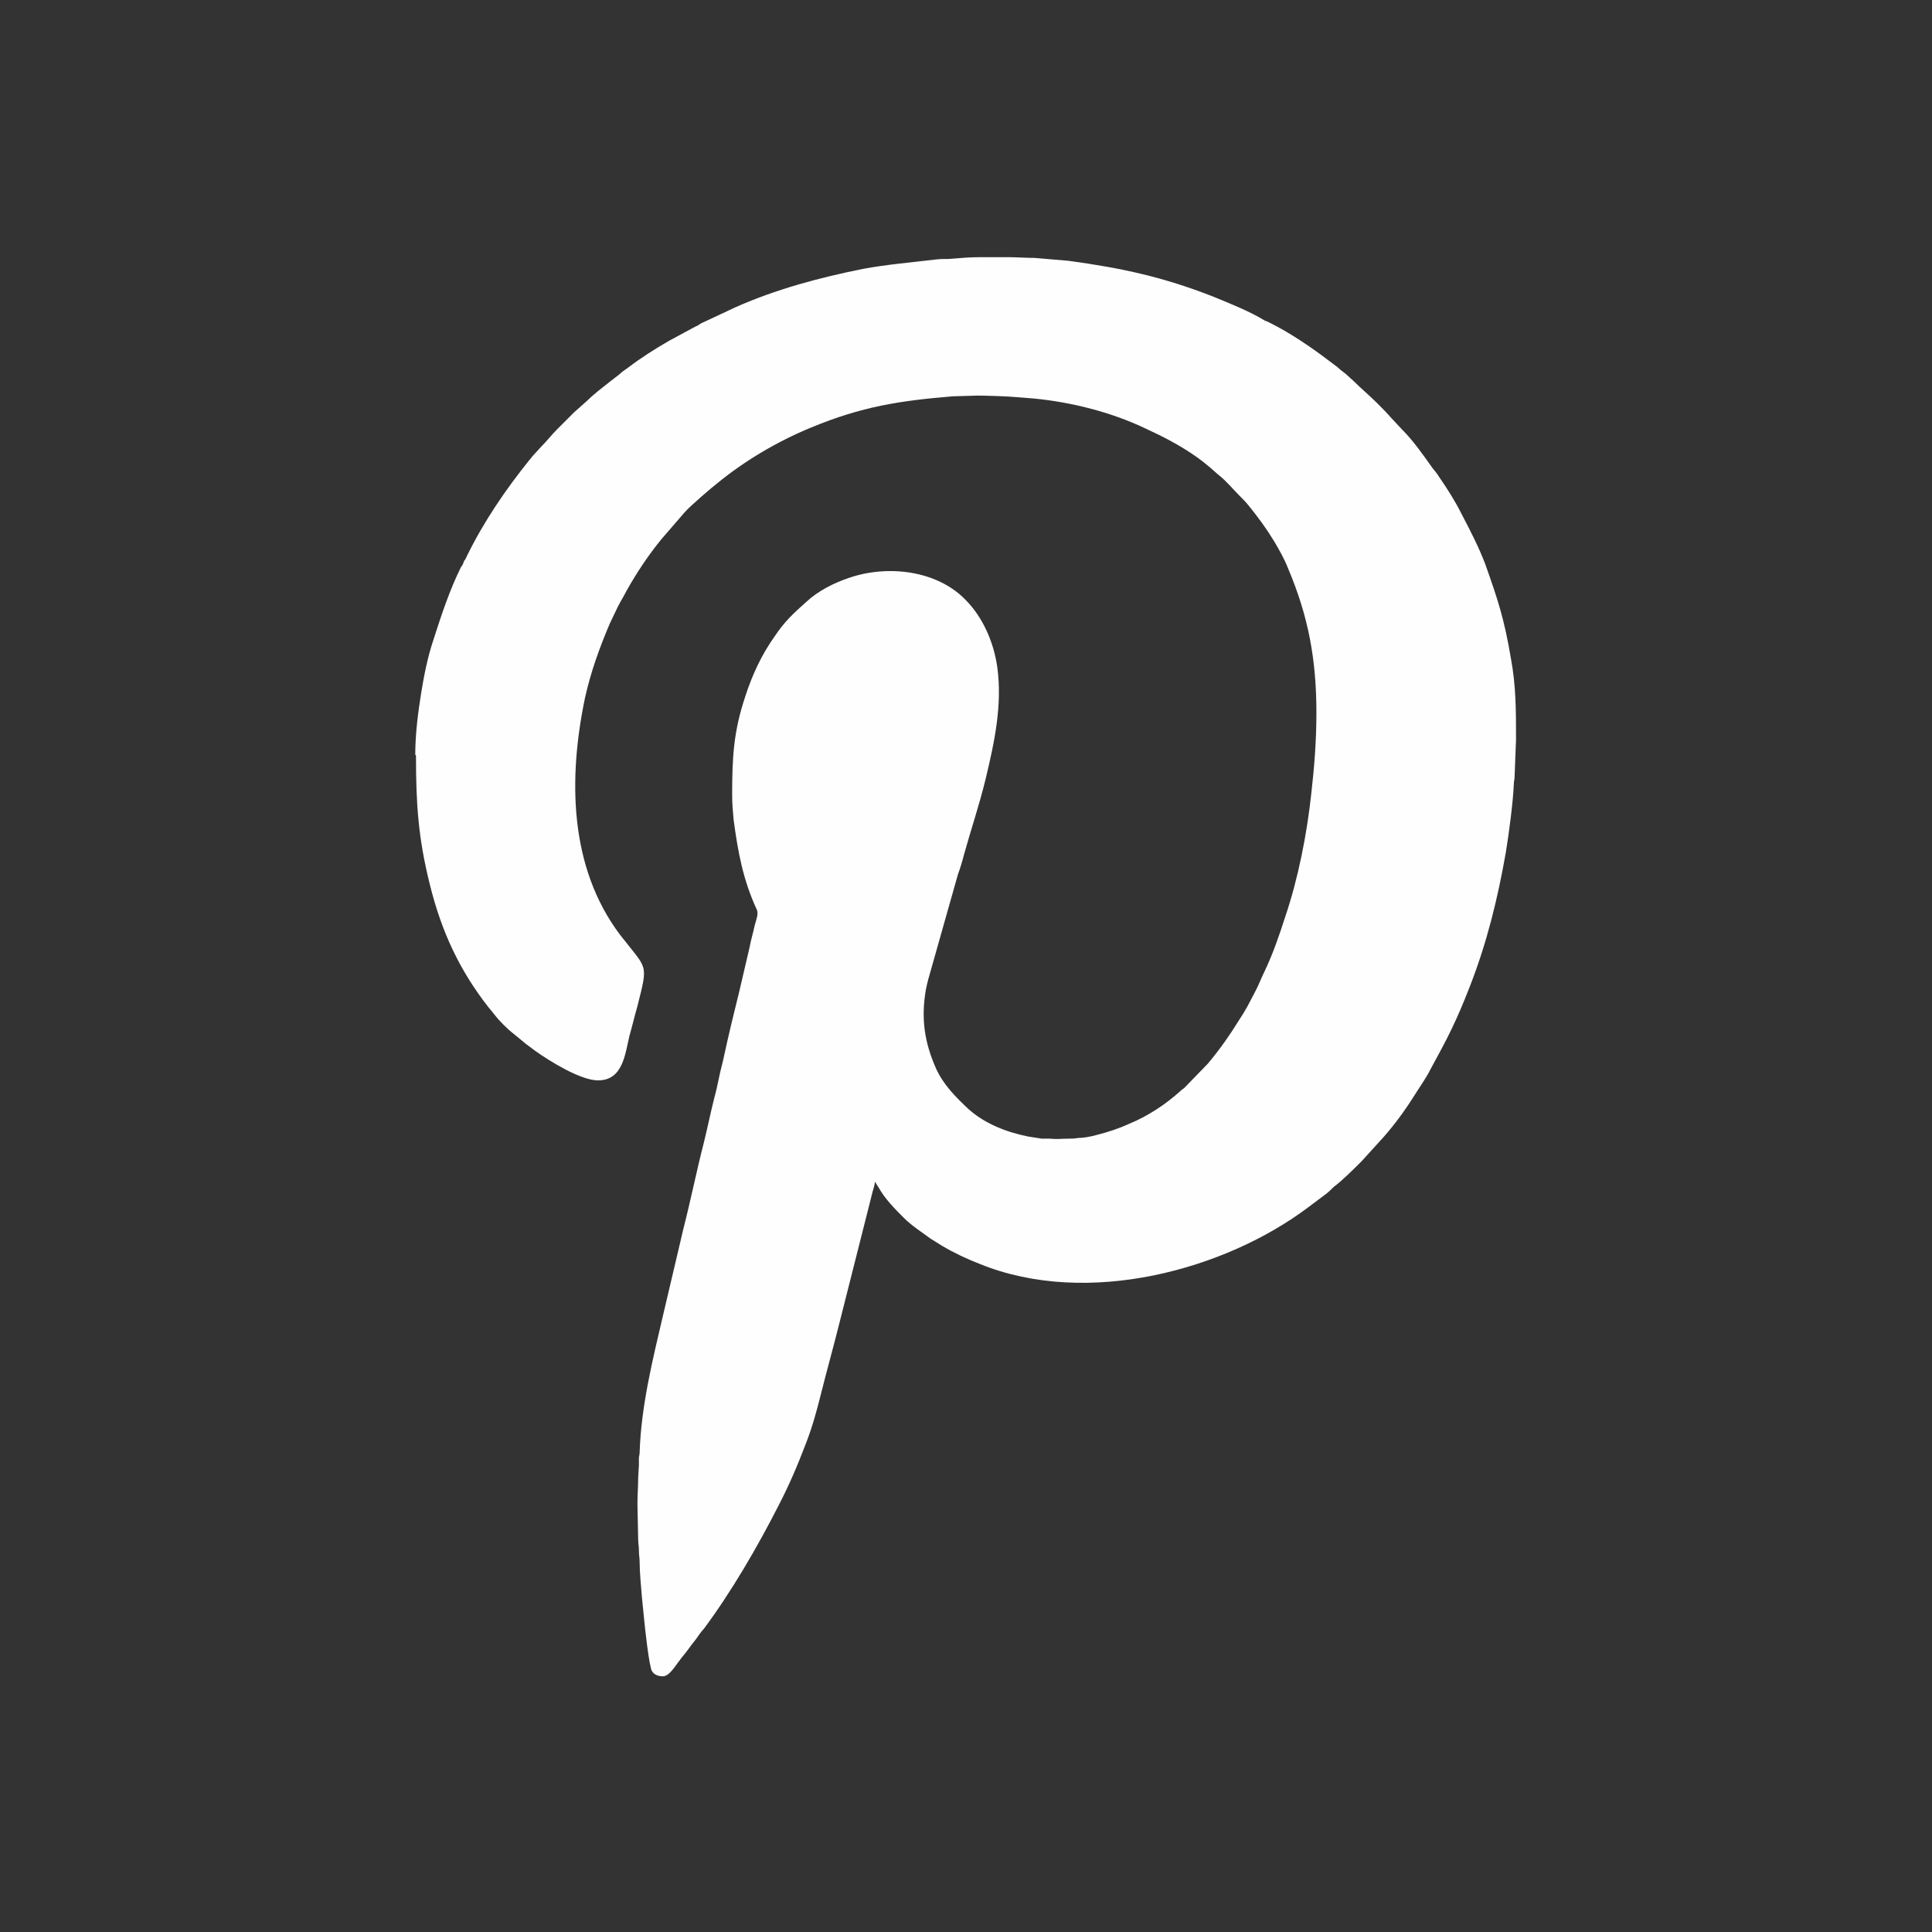 <?xml version="1.0" encoding="UTF-8"?> <!-- Creator: CorelDRAW 2020 (64-Bit) --> <svg xmlns="http://www.w3.org/2000/svg" xmlns:xlink="http://www.w3.org/1999/xlink" xmlns:xodm="http://www.corel.com/coreldraw/odm/2003" xml:space="preserve" width="11.134mm" height="11.134mm" style="shape-rendering:geometricPrecision; text-rendering:geometricPrecision; image-rendering:optimizeQuality; fill-rule:evenodd; clip-rule:evenodd" viewBox="0 0 26.52 26.52"><rect x="0" y="0" width="26.52" height="26.52" fill="#333333" stroke="none"/> <defs> <style type="text/css"> <![CDATA[ .fil1 {fill:none} .fil0 {fill:#FEFEFE} ]]> </style> </defs> <g id="Слой_x0020_1">  <path class="fil0" d="M5.71 10.37c0,0.66 0.03,1.13 0.19,1.77 0.16,0.65 0.41,1.18 0.8,1.68 0.03,0.04 0.06,0.07 0.09,0.11 0.06,0.08 0.18,0.2 0.26,0.26l0.17 0.14c0.04,0.03 0.08,0.06 0.12,0.09 0.21,0.15 0.63,0.41 0.87,0.41 0.34,0 0.37,-0.36 0.43,-0.61 0.04,-0.14 0.07,-0.27 0.11,-0.41 0.15,-0.6 0.14,-0.49 -0.24,-0.98 -0.7,-0.93 -0.71,-2.15 -0.48,-3.25 0.08,-0.36 0.2,-0.69 0.34,-1.02l0.11 -0.23c0.04,-0.08 0.08,-0.14 0.12,-0.22 0.14,-0.25 0.3,-0.49 0.48,-0.71l0.32 -0.37c0.08,-0.09 0.36,-0.33 0.45,-0.4 0.38,-0.31 0.82,-0.57 1.28,-0.76 0.7,-0.29 1.22,-0.37 1.95,-0.43l0.34 -0.01c0.12,0 0.41,0.01 0.52,0.02l0.25 0.02c0.52,0.05 1.07,0.19 1.53,0.41l0.19 0.09c0.24,0.12 0.48,0.26 0.68,0.43 0.05,0.04 0.1,0.09 0.15,0.13 0.09,0.07 0.19,0.19 0.27,0.27 0.05,0.05 0.09,0.09 0.13,0.14 0.13,0.16 0.24,0.31 0.35,0.49 0.07,0.12 0.14,0.24 0.19,0.37 0.28,0.66 0.39,1.25 0.39,1.99 0,0.38 -0.03,0.75 -0.07,1.1 -0.06,0.56 -0.18,1.17 -0.36,1.7 -0.08,0.25 -0.17,0.51 -0.28,0.74 -0.05,0.1 -0.09,0.21 -0.14,0.3l-0.1 0.19c-0.04,0.07 -0.07,0.12 -0.11,0.18 -0.13,0.21 -0.27,0.41 -0.43,0.6l-0.32 0.33c-0.02,0.02 -0.03,0.02 -0.05,0.04 -0.21,0.19 -0.45,0.35 -0.72,0.46 -0.13,0.06 -0.28,0.11 -0.44,0.15 -0.07,0.02 -0.17,0.04 -0.25,0.04 -0.05,0.01 -0.09,0.01 -0.14,0.01 -0.08,-0 -0.16,0.01 -0.25,0 -0.04,-0 -0.07,0 -0.11,-0 -0.06,-0.01 -0.13,-0.02 -0.19,-0.03 -0.3,-0.06 -0.6,-0.18 -0.82,-0.38 -0.17,-0.16 -0.34,-0.33 -0.44,-0.55 -0.16,-0.36 -0.21,-0.69 -0.14,-1.09 0.01,-0.05 0.02,-0.09 0.03,-0.13l0.41 -1.45c0.03,-0.08 0.06,-0.18 0.08,-0.26 0.1,-0.36 0.21,-0.68 0.3,-1.05 0.12,-0.5 0.23,-1.01 0.16,-1.53 -0.05,-0.35 -0.2,-0.69 -0.44,-0.93 -0.39,-0.4 -1.06,-0.48 -1.59,-0.3 -0.21,0.07 -0.43,0.18 -0.59,0.33 -0.18,0.16 -0.3,0.27 -0.44,0.48 -0.17,0.24 -0.3,0.51 -0.4,0.82 -0.16,0.48 -0.18,0.83 -0.18,1.35 0,0.12 0.01,0.23 0.02,0.34 0.06,0.45 0.13,0.83 0.32,1.24 0.02,0.05 -0,0.11 -0.03,0.21 -0.02,0.1 -0.05,0.19 -0.07,0.3l-0.14 0.6c-0.07,0.28 -0.15,0.61 -0.21,0.89 -0.02,0.1 -0.05,0.2 -0.07,0.3 -0.02,0.1 -0.04,0.19 -0.07,0.3 -0.05,0.2 -0.09,0.4 -0.14,0.6 -0.1,0.39 -0.18,0.79 -0.28,1.18l-0.28 1.19c-0.14,0.6 -0.3,1.24 -0.32,1.88 -0,0.04 -0.01,0.04 -0.01,0.08 -0,0.03 0,0.06 0,0.09l-0.01 0.17c0,0.13 -0.01,0.23 -0.01,0.37l0.01 0.48c0,0.06 0.01,0.09 0.01,0.15 -0,0.07 0.01,0.1 0.01,0.16 -0,0.14 0.02,0.34 0.03,0.47l0.03 0.3c0.01,0.11 0.07,0.67 0.11,0.73 0.03,0.05 0.09,0.07 0.15,0.07 0.09,0 0.18,-0.16 0.23,-0.22 0.02,-0.03 0.04,-0.05 0.07,-0.09 0.05,-0.06 0.08,-0.11 0.13,-0.17 0.05,-0.06 0.08,-0.12 0.13,-0.17 0.38,-0.51 0.74,-1.13 1.03,-1.7 0.14,-0.27 0.26,-0.55 0.37,-0.84 0.09,-0.23 0.15,-0.45 0.21,-0.69 0.08,-0.32 0.17,-0.64 0.25,-0.96l0.46 -1.82c0.01,-0.04 0.03,-0.09 0.03,-0.13l0.05 0.08c0.09,0.16 0.22,0.29 0.35,0.42 0.11,0.11 0.24,0.19 0.36,0.28l0.16 0.1c0.17,0.1 0.34,0.18 0.52,0.25 1.48,0.6 3.37,0.08 4.51,-0.78 0.08,-0.06 0.16,-0.12 0.24,-0.18 0.04,-0.03 0.08,-0.07 0.11,-0.1 0.11,-0.08 0.28,-0.25 0.38,-0.35l0.3 -0.33c0.15,-0.17 0.29,-0.36 0.41,-0.55 0.08,-0.13 0.17,-0.25 0.24,-0.39 0.23,-0.42 0.35,-0.65 0.54,-1.14 0.23,-0.59 0.38,-1.2 0.49,-1.83 0.04,-0.24 0.1,-0.69 0.11,-0.94 0,-0.05 0.01,-0.05 0.01,-0.09l0.02 -0.52c0,-0.39 -0,-0.74 -0.07,-1.11 -0.09,-0.54 -0.18,-0.81 -0.35,-1.29 -0.09,-0.24 -0.21,-0.47 -0.33,-0.7 -0.09,-0.18 -0.2,-0.35 -0.31,-0.51 -0.03,-0.05 -0.06,-0.08 -0.09,-0.12 -0.12,-0.17 -0.26,-0.37 -0.41,-0.52l-0.15 -0.16c-0.05,-0.06 -0.14,-0.15 -0.2,-0.21 -0.1,-0.1 -0.22,-0.2 -0.32,-0.3l-0.11 -0.1c-0.04,-0.03 -0.08,-0.06 -0.11,-0.09 -0.04,-0.03 -0.08,-0.06 -0.12,-0.09 -0.25,-0.19 -0.53,-0.38 -0.81,-0.52 -0.02,-0.01 -0.04,-0.02 -0.07,-0.03 -0.19,-0.12 -0.49,-0.24 -0.71,-0.33 -0.69,-0.27 -1.25,-0.39 -1.98,-0.49l-0.47 -0.04c-0.12,-0 -0.24,-0.01 -0.36,-0.01l-0.39 0c-0.13,0 -0.25,0.01 -0.37,0.02 -0.08,0.01 -0.14,0 -0.22,0.01 -0.33,0.04 -0.69,0.07 -1.01,0.13 -0.6,0.12 -1.2,0.28 -1.76,0.53l-0.47 0.22c-0.03,0.02 -0.04,0.03 -0.07,0.04l-0.37 0.2c-0.19,0.11 -0.38,0.23 -0.55,0.36 -0.04,0.03 -0.09,0.06 -0.13,0.1 -0.05,0.04 -0.08,0.06 -0.13,0.1 -0.1,0.08 -0.22,0.17 -0.31,0.26l-0.18 0.16c-0.08,0.08 -0.15,0.15 -0.23,0.23 -0.08,0.08 -0.14,0.16 -0.22,0.24l-0.11 0.12c-0.02,0.02 -0.03,0.04 -0.05,0.06 -0.33,0.41 -0.63,0.85 -0.86,1.32 -0.01,0.02 -0.02,0.05 -0.04,0.07 -0.01,0.03 -0.02,0.06 -0.04,0.08 -0.16,0.32 -0.27,0.66 -0.38,1 -0.08,0.24 -0.13,0.49 -0.17,0.74 -0.04,0.25 -0.08,0.55 -0.08,0.84z"></path> <rect class="fil1" width="26.52" height="26.52"></rect> </g> </svg> 